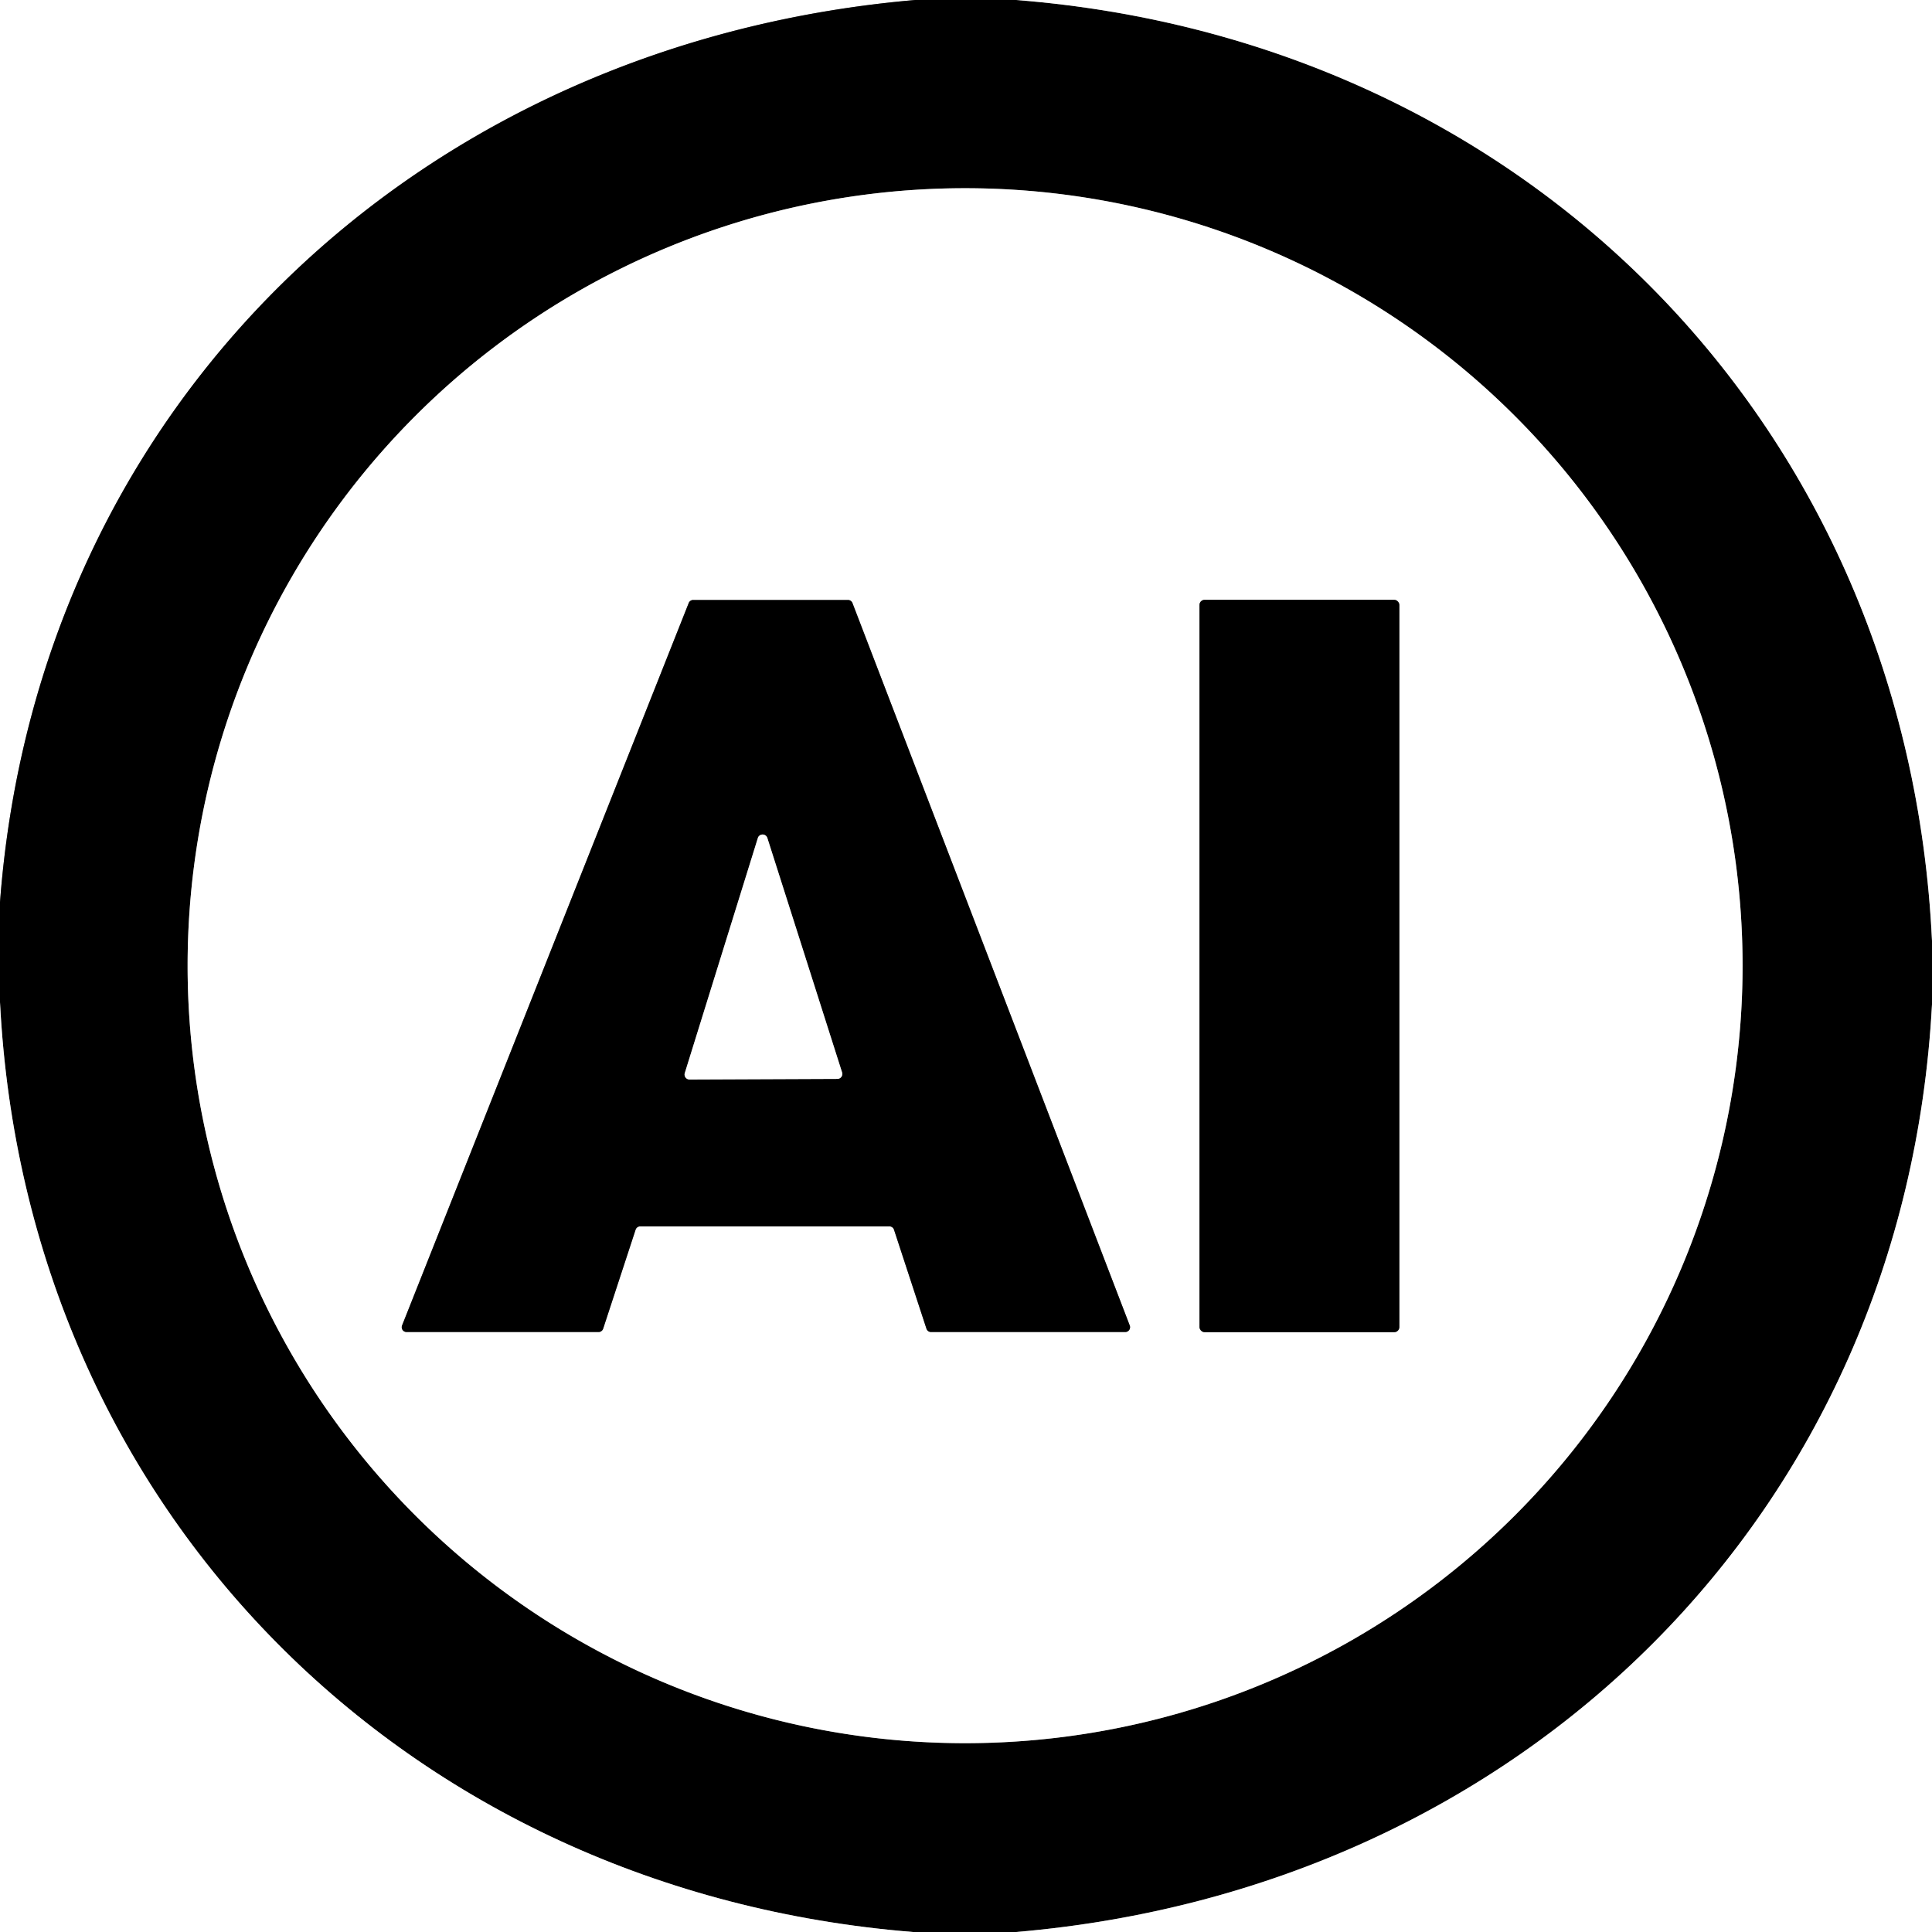 <svg viewBox="0.00 0.00 128.00 128.00" version="1.1" xmlns="http://www.w3.org/2000/svg">
<rect x="0.00" y="0.00" width="128.00" height="128.00" fill="#333333" stroke="none"/>
<g stroke-linecap="butt" fill="none" stroke-width="2.00">
<path d="M 60.63 0.00
  C 27.75 2.84 2.49 26.74 0.00 59.77" stroke="#808080"></path>
<path d="M 67.33 0.00
  C 101.25 2.67 126.39 28.32 128.00 62.33" stroke="#808080"></path>
<path d="M 128.00 66.55
  C 126.19 100.25 100.83 125.14 67.33 128.00" stroke="#808080"></path>
<path d="M 60.49 128.00
  C 26.97 125.30 1.71 100.09 0.00 66.40" stroke="#808080"></path>
<path d="M 115.45 63.98
  A 51.51 51.51 0.0 0 0 63.94 12.47
  A 51.51 51.51 0.0 0 0 12.43 63.98
  A 51.51 51.51 0.0 0 0 63.94 115.49
  A 51.51 51.51 0.0 0 0 115.45 63.98" stroke="#808080"></path>
<path d="M 58.93 81.25
  A 0.32 0.32 0.0 0 1 59.23 81.47
  L 61.38 88.03
  A 0.32 0.32 0.0 0 0 61.68 88.25
  L 74.55 88.25
  A 0.32 0.32 0.0 0 0 74.85 87.82
  L 56.48 39.96
  A 0.32 0.32 0.0 0 0 56.18 39.75
  L 45.93 39.75
  A 0.32 0.32 0.0 0 0 45.63 39.95
  L 26.64 87.81
  A 0.32 0.32 0.0 0 0 26.94 88.25
  L 39.66 88.25
  A 0.32 0.32 0.0 0 0 39.96 88.03
  L 42.11 81.47
  A 0.32 0.32 0.0 0 1 42.41 81.25
  L 58.93 81.25" stroke="#808080"></path>
<path d="M 92.71 40.08
  A 0.34 0.34 0.0 0 0 92.37 39.74
  L 79.81 39.74
  A 0.34 0.34 0.0 0 0 79.47 40.08
  L 79.47 87.92
  A 0.34 0.34 0.0 0 0 79.81 88.26
  L 92.37 88.26
  A 0.34 0.34 0.0 0 0 92.71 87.92
  L 92.71 40.08" stroke="#808080"></path>
<path d="M 45.37 71.09
  A 0.33 0.33 0.0 0 0 45.68 71.52
  L 55.47 71.48
  A 0.33 0.33 0.0 0 0 55.79 71.05
  L 50.84 55.52
  A 0.33 0.33 0.0 0 0 50.21 55.52
  L 45.37 71.09" stroke="#808080"></path>
</g>
<path d="M 0.00 0.00
  L 60.63 0.00
  C 27.75 2.84 2.49 26.74 0.00 59.77
  L 0.00 0.00
  Z" fill="#ffffff"></path>
<path d="M 60.63 0.00
  L 67.33 0.00
  C 101.25 2.67 126.39 28.32 128.00 62.33
  L 128.00 66.55
  C 126.19 100.25 100.83 125.14 67.33 128.00
  L 60.49 128.00
  C 26.97 125.30 1.71 100.09 0.00 66.40
  L 0.00 59.77
  C 2.49 26.74 27.75 2.84 60.63 0.00
  Z
  M 115.45 63.98
  A 51.51 51.51 0.0 0 0 63.94 12.47
  A 51.51 51.51 0.0 0 0 12.43 63.98
  A 51.51 51.51 0.0 0 0 63.94 115.49
  A 51.51 51.51 0.0 0 0 115.45 63.98
  Z" fill="#000000"></path>
<path d="M 67.33 0.00
  L 128.00 0.00
  L 128.00 62.33
  C 126.39 28.32 101.25 2.67 67.33 0.00
  Z" fill="#ffffff"></path>
<path d="M 115.45 63.98
  A 51.51 51.51 0.0 0 1 63.94 115.49
  A 51.51 51.51 0.0 0 1 12.43 63.98
  A 51.51 51.51 0.0 0 1 63.94 12.47
  A 51.51 51.51 0.0 0 1 115.45 63.98
  Z
  M 58.93 81.25
  A 0.32 0.32 0.0 0 1 59.23 81.47
  L 61.38 88.03
  A 0.32 0.32 0.0 0 0 61.68 88.25
  L 74.55 88.25
  A 0.32 0.32 0.0 0 0 74.85 87.82
  L 56.48 39.96
  A 0.32 0.32 0.0 0 0 56.18 39.75
  L 45.93 39.75
  A 0.32 0.32 0.0 0 0 45.63 39.95
  L 26.64 87.81
  A 0.32 0.32 0.0 0 0 26.94 88.25
  L 39.66 88.25
  A 0.32 0.32 0.0 0 0 39.96 88.03
  L 42.11 81.47
  A 0.32 0.32 0.0 0 1 42.41 81.25
  L 58.93 81.25
  Z
  M 92.71 40.08
  A 0.34 0.34 0.0 0 0 92.37 39.74
  L 79.81 39.74
  A 0.34 0.34 0.0 0 0 79.47 40.08
  L 79.47 87.92
  A 0.34 0.34 0.0 0 0 79.81 88.26
  L 92.37 88.26
  A 0.34 0.34 0.0 0 0 92.71 87.92
  L 92.71 40.08
  Z" fill="#ffffff"></path>
<path d="M 58.93 81.25
  L 42.41 81.25
  A 0.32 0.32 0.0 0 0 42.11 81.47
  L 39.96 88.03
  A 0.32 0.32 0.0 0 1 39.66 88.25
  L 26.94 88.25
  A 0.32 0.32 0.0 0 1 26.64 87.81
  L 45.63 39.95
  A 0.32 0.32 0.0 0 1 45.93 39.75
  L 56.18 39.75
  A 0.32 0.32 0.0 0 1 56.48 39.96
  L 74.85 87.82
  A 0.32 0.32 0.0 0 1 74.55 88.25
  L 61.68 88.25
  A 0.32 0.32 0.0 0 1 61.38 88.03
  L 59.23 81.47
  A 0.32 0.32 0.0 0 0 58.93 81.25
  Z
  M 45.37 71.09
  A 0.33 0.33 0.0 0 0 45.68 71.52
  L 55.47 71.48
  A 0.33 0.33 0.0 0 0 55.79 71.05
  L 50.84 55.52
  A 0.33 0.33 0.0 0 0 50.21 55.52
  L 45.37 71.09
  Z" fill="#000000"></path>
<rect rx="0.34" height="48.52" width="13.24" y="39.74" x="79.47" fill="#000000"></rect>
<path d="M 45.37 71.09
  L 50.21 55.52
  A 0.33 0.33 0.0 0 1 50.84 55.52
  L 55.79 71.05
  A 0.33 0.33 0.0 0 1 55.47 71.48
  L 45.68 71.52
  A 0.33 0.33 0.0 0 1 45.37 71.09
  Z" fill="#ffffff"></path>
<path d="M 0.00 66.40
  C 1.71 100.09 26.97 125.30 60.49 128.00
  L 0.00 128.00
  L 0.00 66.40
  Z" fill="#ffffff"></path>
<path d="M 128.00 66.55
  L 128.00 128.00
  L 67.33 128.00
  C 100.83 125.14 126.19 100.25 128.00 66.55
  Z" fill="#ffffff"></path>
</svg>
